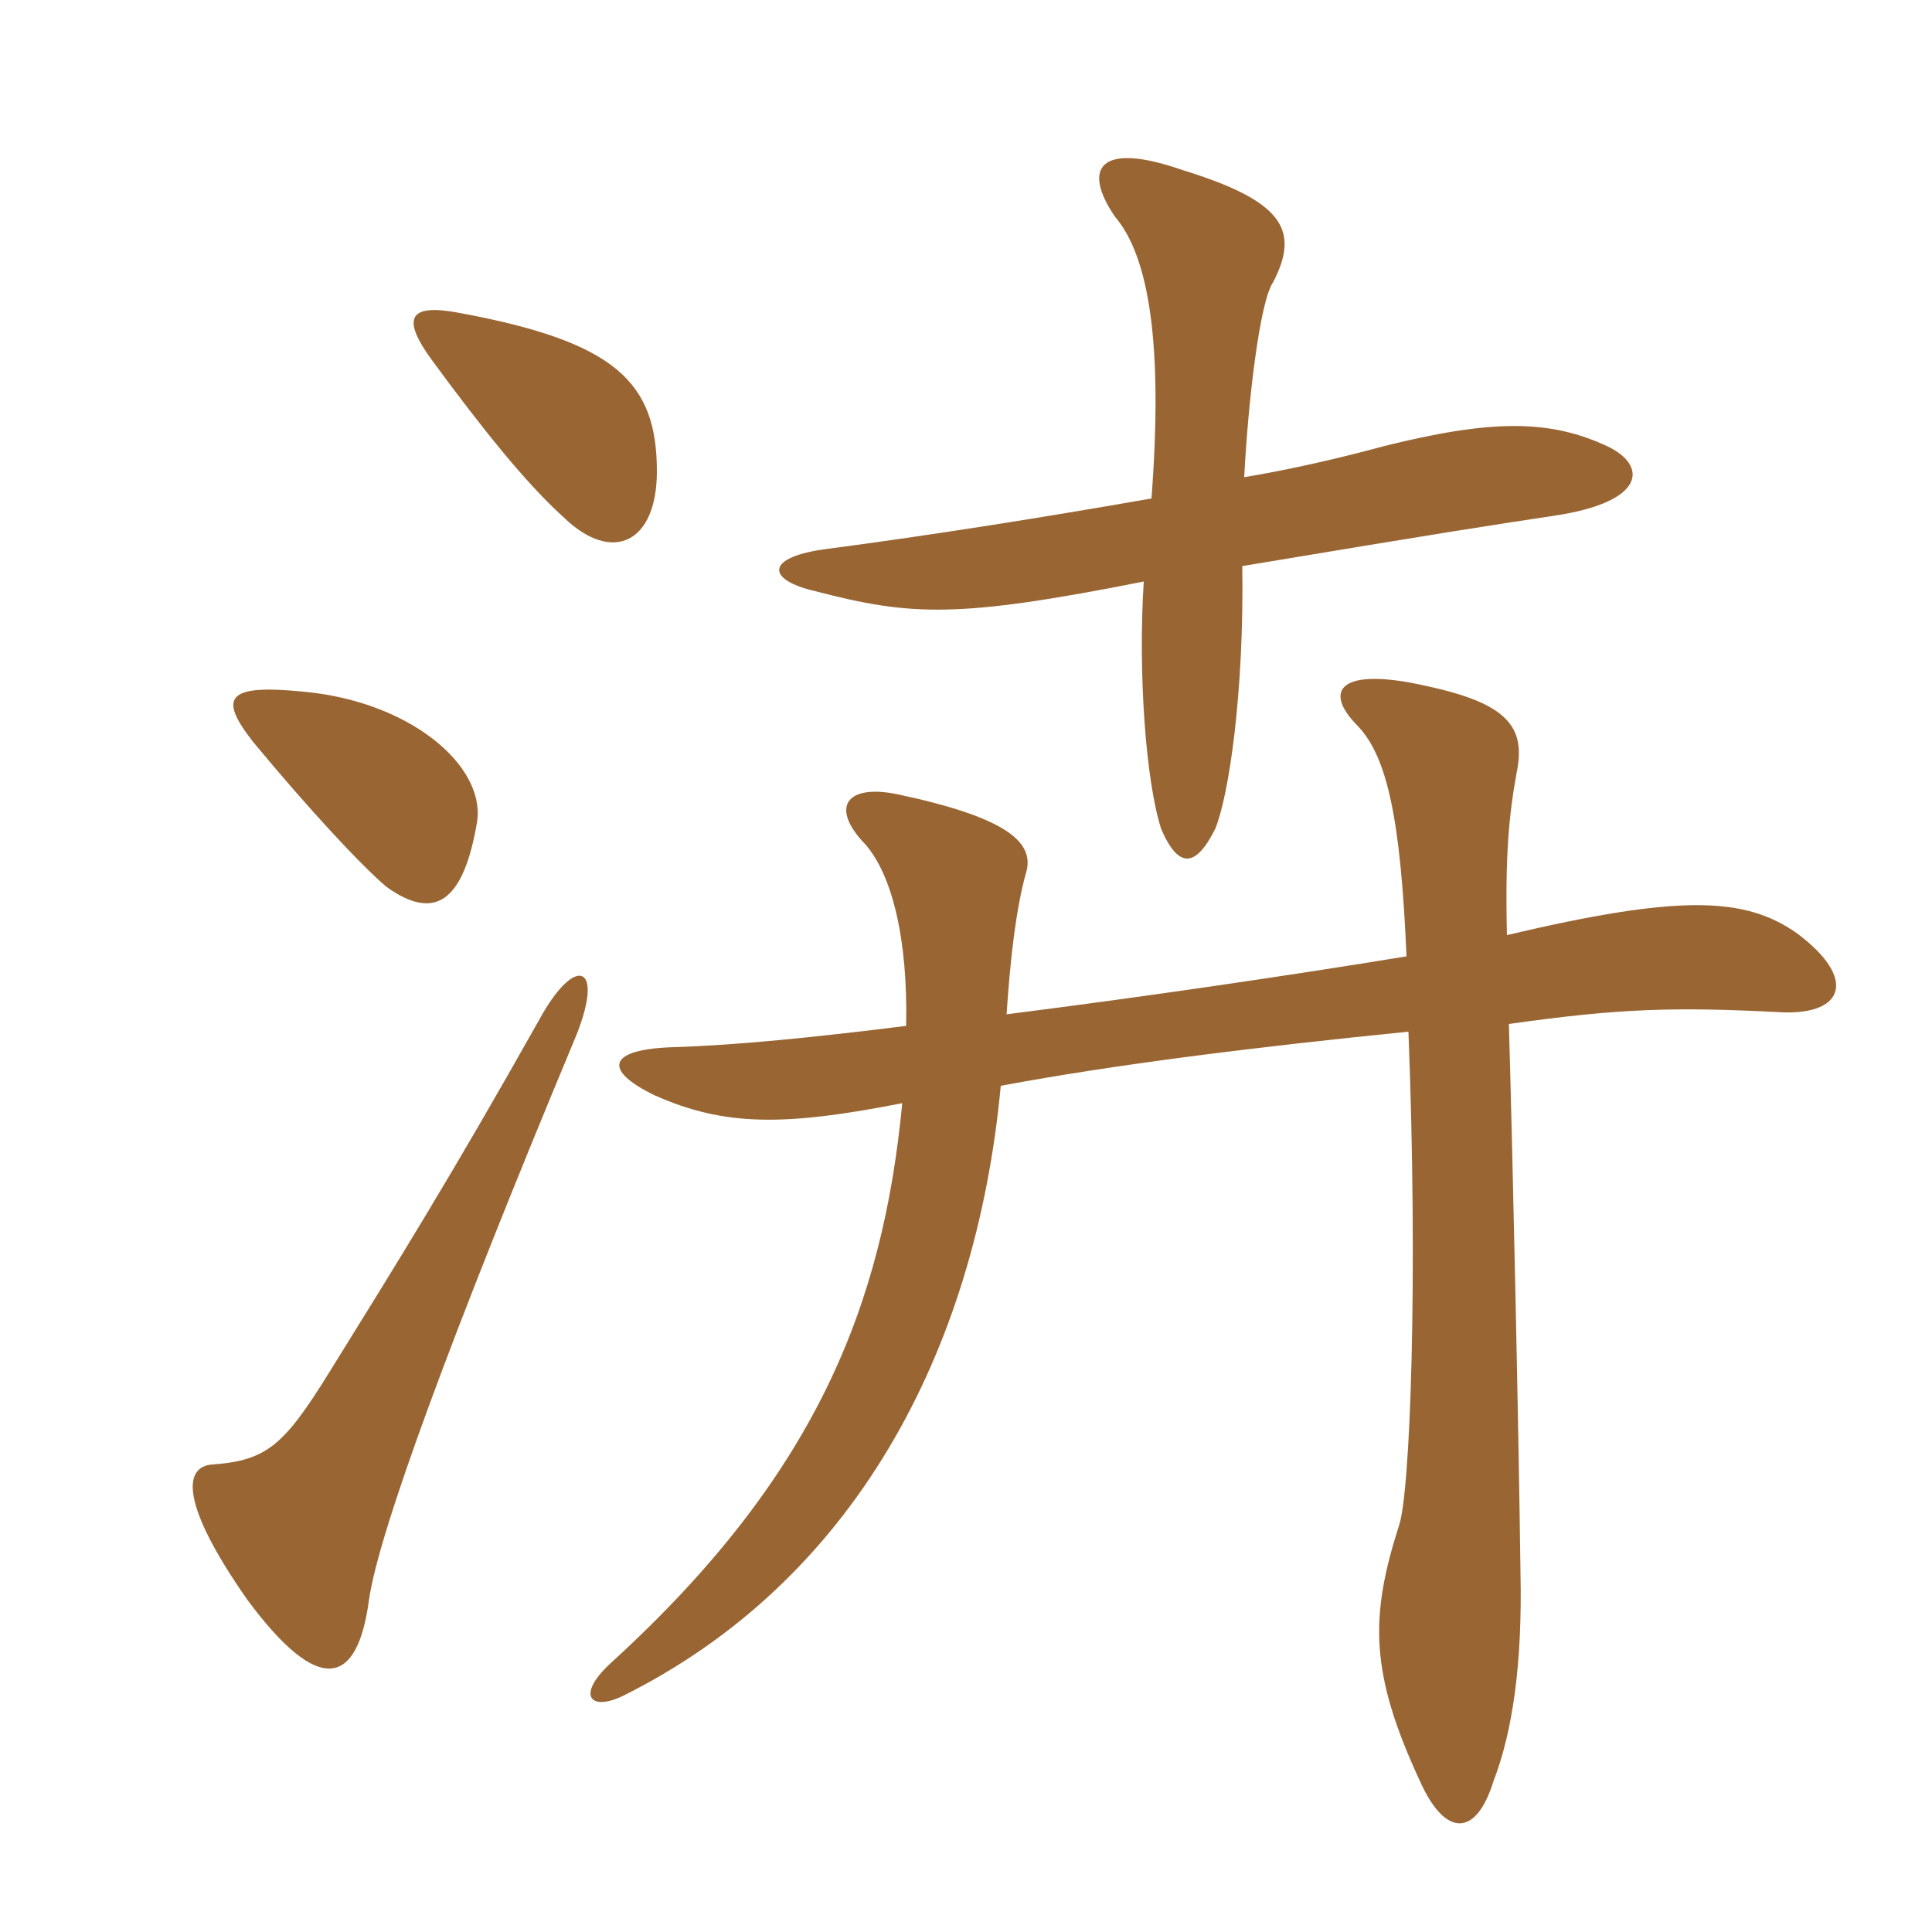 <svg xmlns="http://www.w3.org/2000/svg" xmlns:xlink="http://www.w3.org/1999/xlink" width="150" height="150"><path fill="#996633" padding="10" d="M44.55 80.85C47.10 74.85 44.70 73.95 41.85 79.20C35.10 91.20 30.90 97.95 25.50 106.65C22.05 112.20 20.70 113.40 16.50 113.70C14.25 113.85 13.95 116.70 19.20 124.20C24.75 131.70 27.75 130.95 28.65 124.20C29.40 118.95 35.10 103.50 44.55 80.85ZM117 72.60C116.85 66.45 117.15 63.30 117.75 60C118.50 56.40 117 54.60 110.70 53.25C104.10 51.75 102.60 53.55 105.45 56.40C107.70 58.80 108.75 63.60 109.20 74.25C100.05 75.75 88.80 77.40 78.15 78.75C78.45 74.25 78.90 70.50 79.65 67.80C80.40 65.40 78.15 63.45 69.60 61.65C65.85 60.90 64.50 62.55 66.90 65.25C69.30 67.65 70.50 73.05 70.35 79.65C63.15 80.55 57.15 81.15 52.35 81.30C47.10 81.45 46.80 83.10 50.85 85.05C56.25 87.45 60.90 87.45 70.05 85.65C68.55 101.40 63.30 114.60 47.55 129C44.70 131.55 45.75 132.90 48.30 131.70C66.15 122.85 75.75 105.15 77.70 84.30C86.55 82.65 97.35 81.30 109.35 80.10C110.10 99.15 109.50 116.10 108.60 118.50C106.35 125.55 106.35 129.90 110.25 138.30C112.20 142.65 114.60 142.65 115.95 138.30C117.45 134.40 118.20 129.15 118.05 122.10C117.90 110.40 117.45 90 117.15 79.50C125.70 78.30 129.90 78.15 138.45 78.60C143.25 78.75 144.15 75.90 139.50 72.45C135.45 69.60 130.35 69.45 117 72.60ZM37.05 63.75C37.65 59.40 31.80 54.45 23.55 53.70C17.55 53.10 16.95 54.15 19.65 57.60C24 62.85 28.05 67.20 30 68.85C33.75 71.55 36 70.05 37.05 63.75ZM96.45 43.95C112.65 41.25 115.65 40.80 120.60 40.05C127.80 39 127.95 36.15 124.80 34.65C120.30 32.55 115.80 32.55 107.40 34.65C104.10 35.55 100.20 36.45 96.60 37.05C96.90 31.20 97.80 23.40 98.85 21.90C100.95 17.85 99.60 15.60 91.80 13.20C85.35 10.95 84 13.05 86.55 16.80C89.25 19.95 90.30 26.85 89.40 38.70C80.85 40.20 72.30 41.55 64.35 42.60C59.40 43.20 59.40 45 63.30 45.90C70.80 47.85 74.40 48 88.80 45.15C88.35 52.20 88.95 60.60 90.15 64.35C91.50 67.50 92.85 67.35 94.35 64.35C95.40 61.80 96.60 53.85 96.45 43.95ZM51 36.60C51 29.70 47.85 26.55 35.70 24.30C31.80 23.55 31.05 24.60 33.60 28.05C37.35 33.15 40.80 37.50 43.80 40.20C47.55 43.80 51 42.15 51 36.60Z"/></svg>